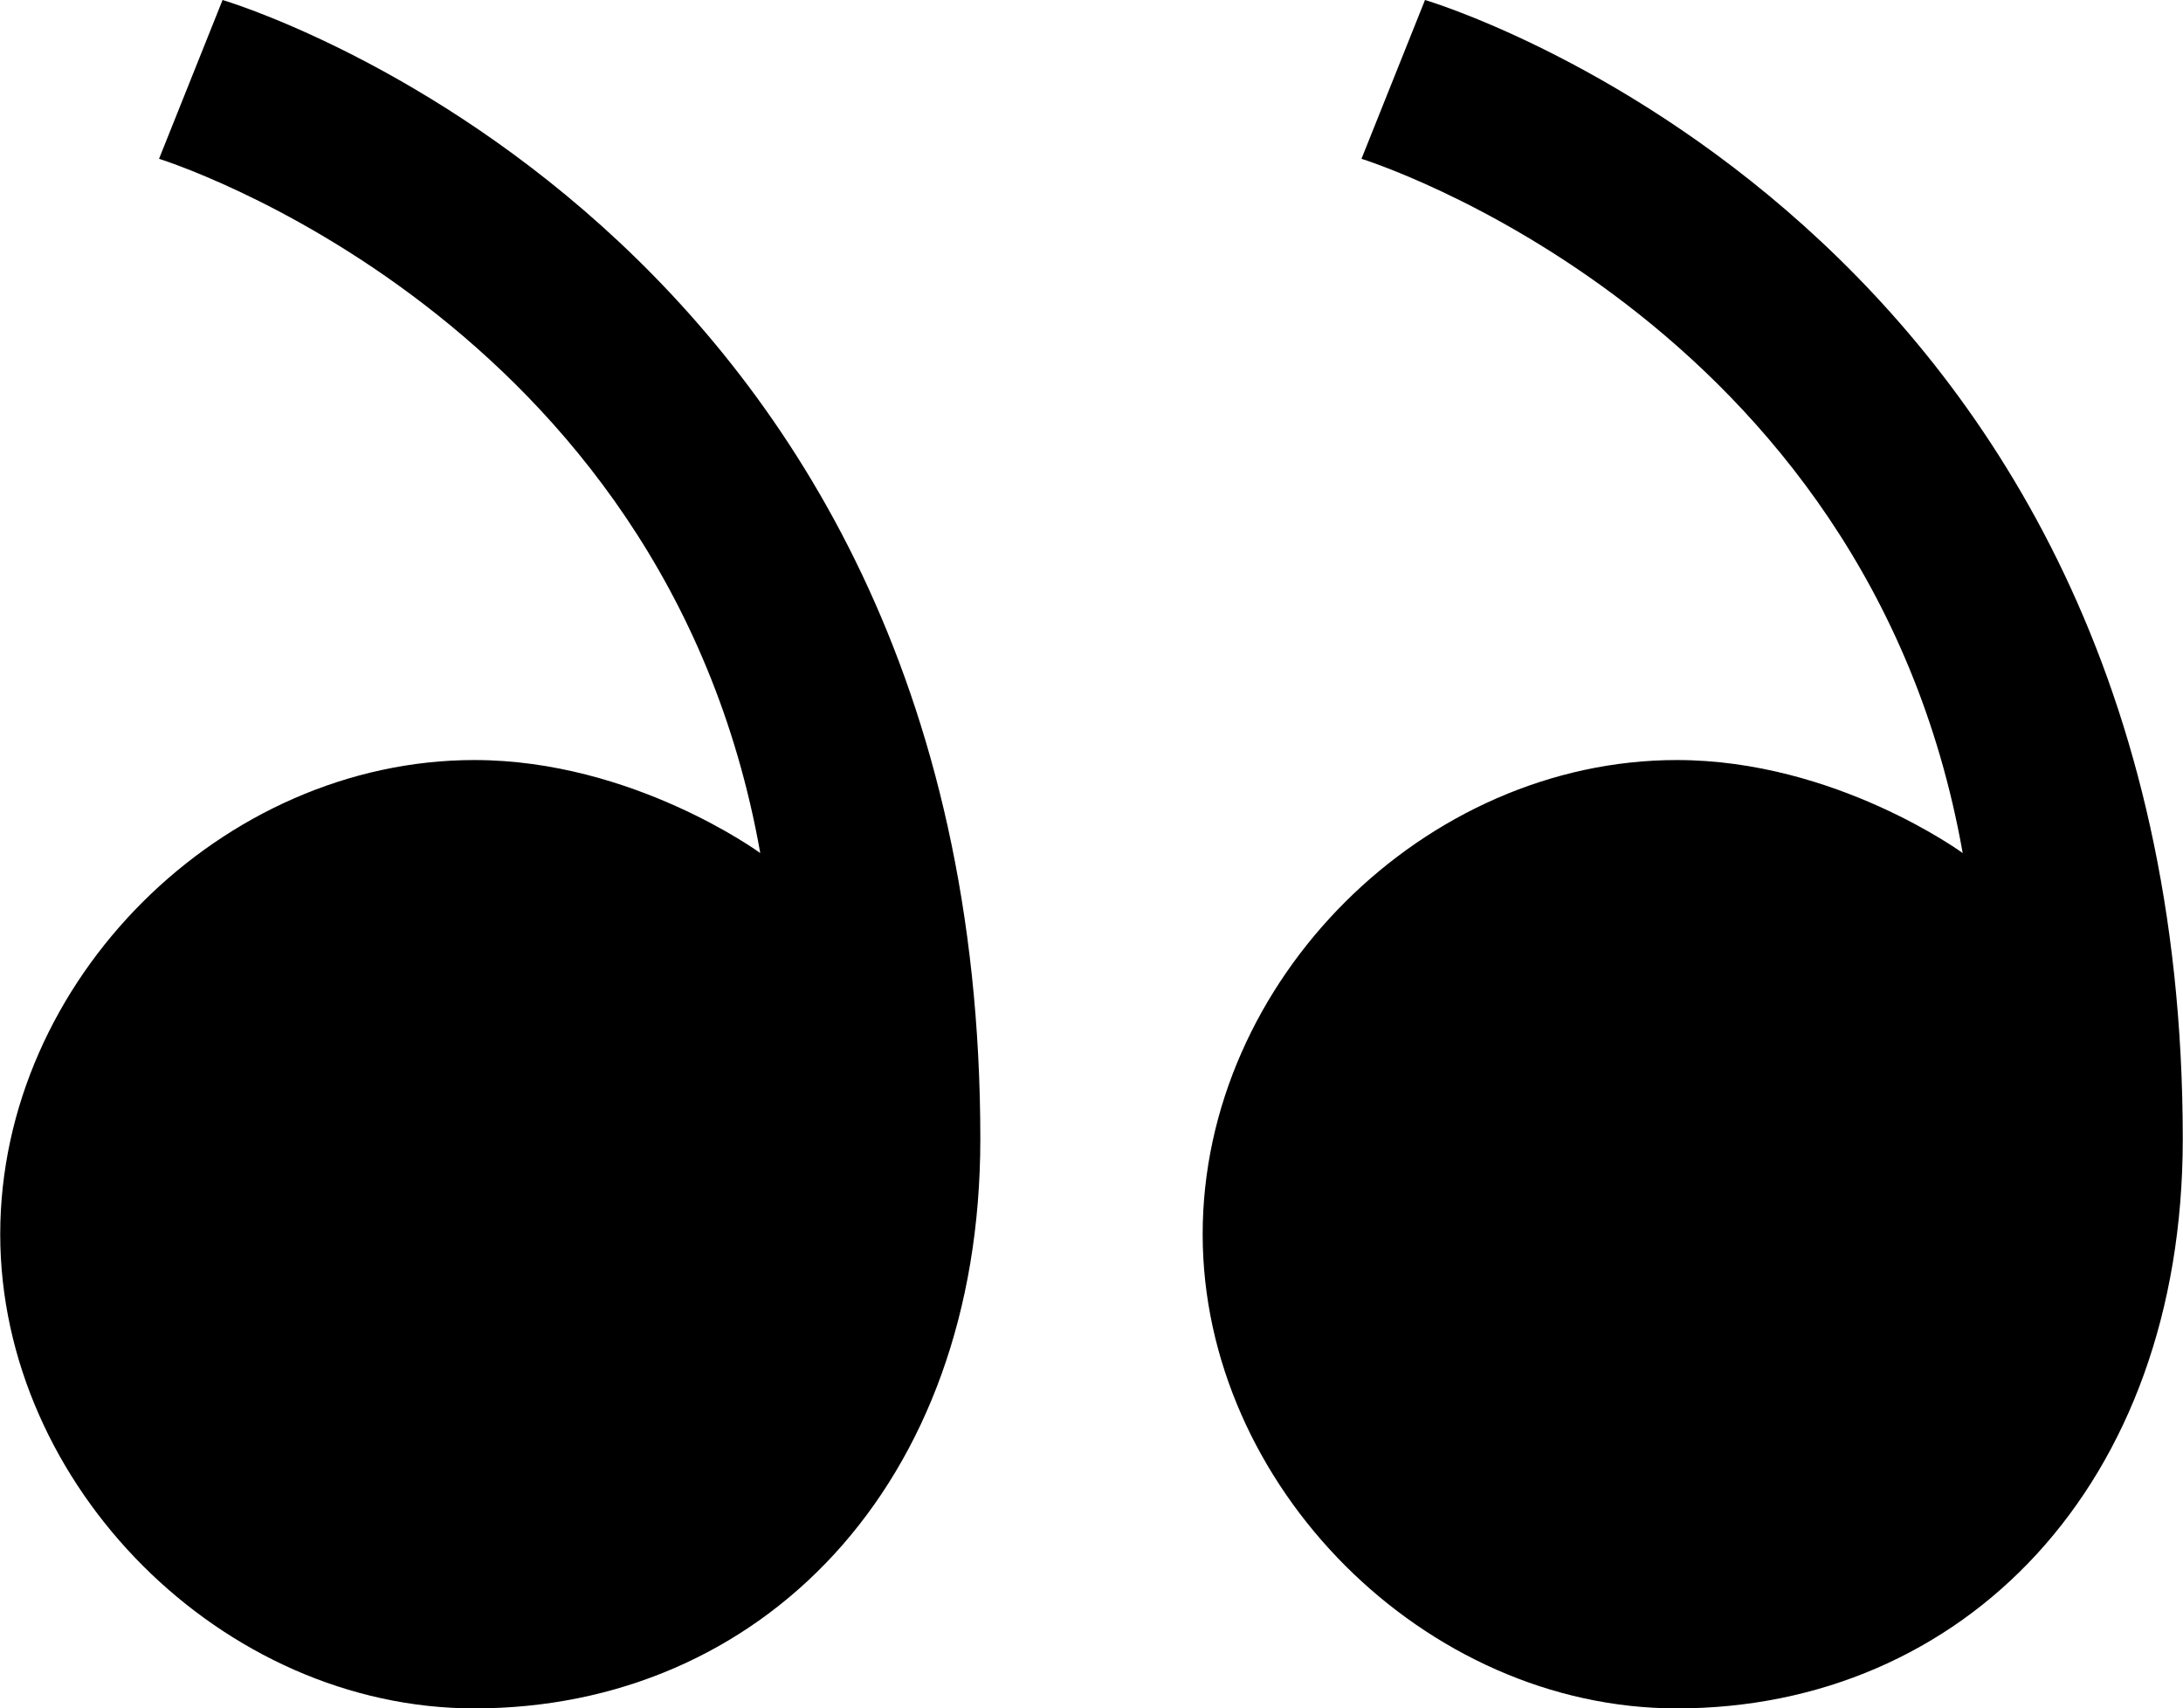 <?xml version="1.0" encoding="UTF-8"?> <svg xmlns="http://www.w3.org/2000/svg" xmlns:xlink="http://www.w3.org/1999/xlink" xml:space="preserve" width="9.622mm" height="7.53mm" version="1.0" style="shape-rendering:geometricPrecision; text-rendering:geometricPrecision; image-rendering:optimizeQuality; fill-rule:evenodd; clip-rule:evenodd" viewBox="0 0 962 753"> <defs> <style type="text/css"> .fil0 {fill:black;fill-rule:nonzero} </style> </defs> <g id="Слой_x0020_1">  <path class="fil0" d="M98 0c0,0 334,98 334,502 0,153 -97,251 -223,251 -111,0 -209,-98 -209,-209 0,-112 98,-209 209,-209 70,0 126,41 126,41 -42,-237 -265,-306 -265,-306l28 -70zm530 0c0,0 334,98 334,502 0,153 -97,251 -223,251 -111,0 -209,-98 -209,-209 0,-112 98,-209 209,-209 70,0 126,41 126,41 -42,-237 -265,-306 -265,-306l28 -70z"></path> </g> </svg> 